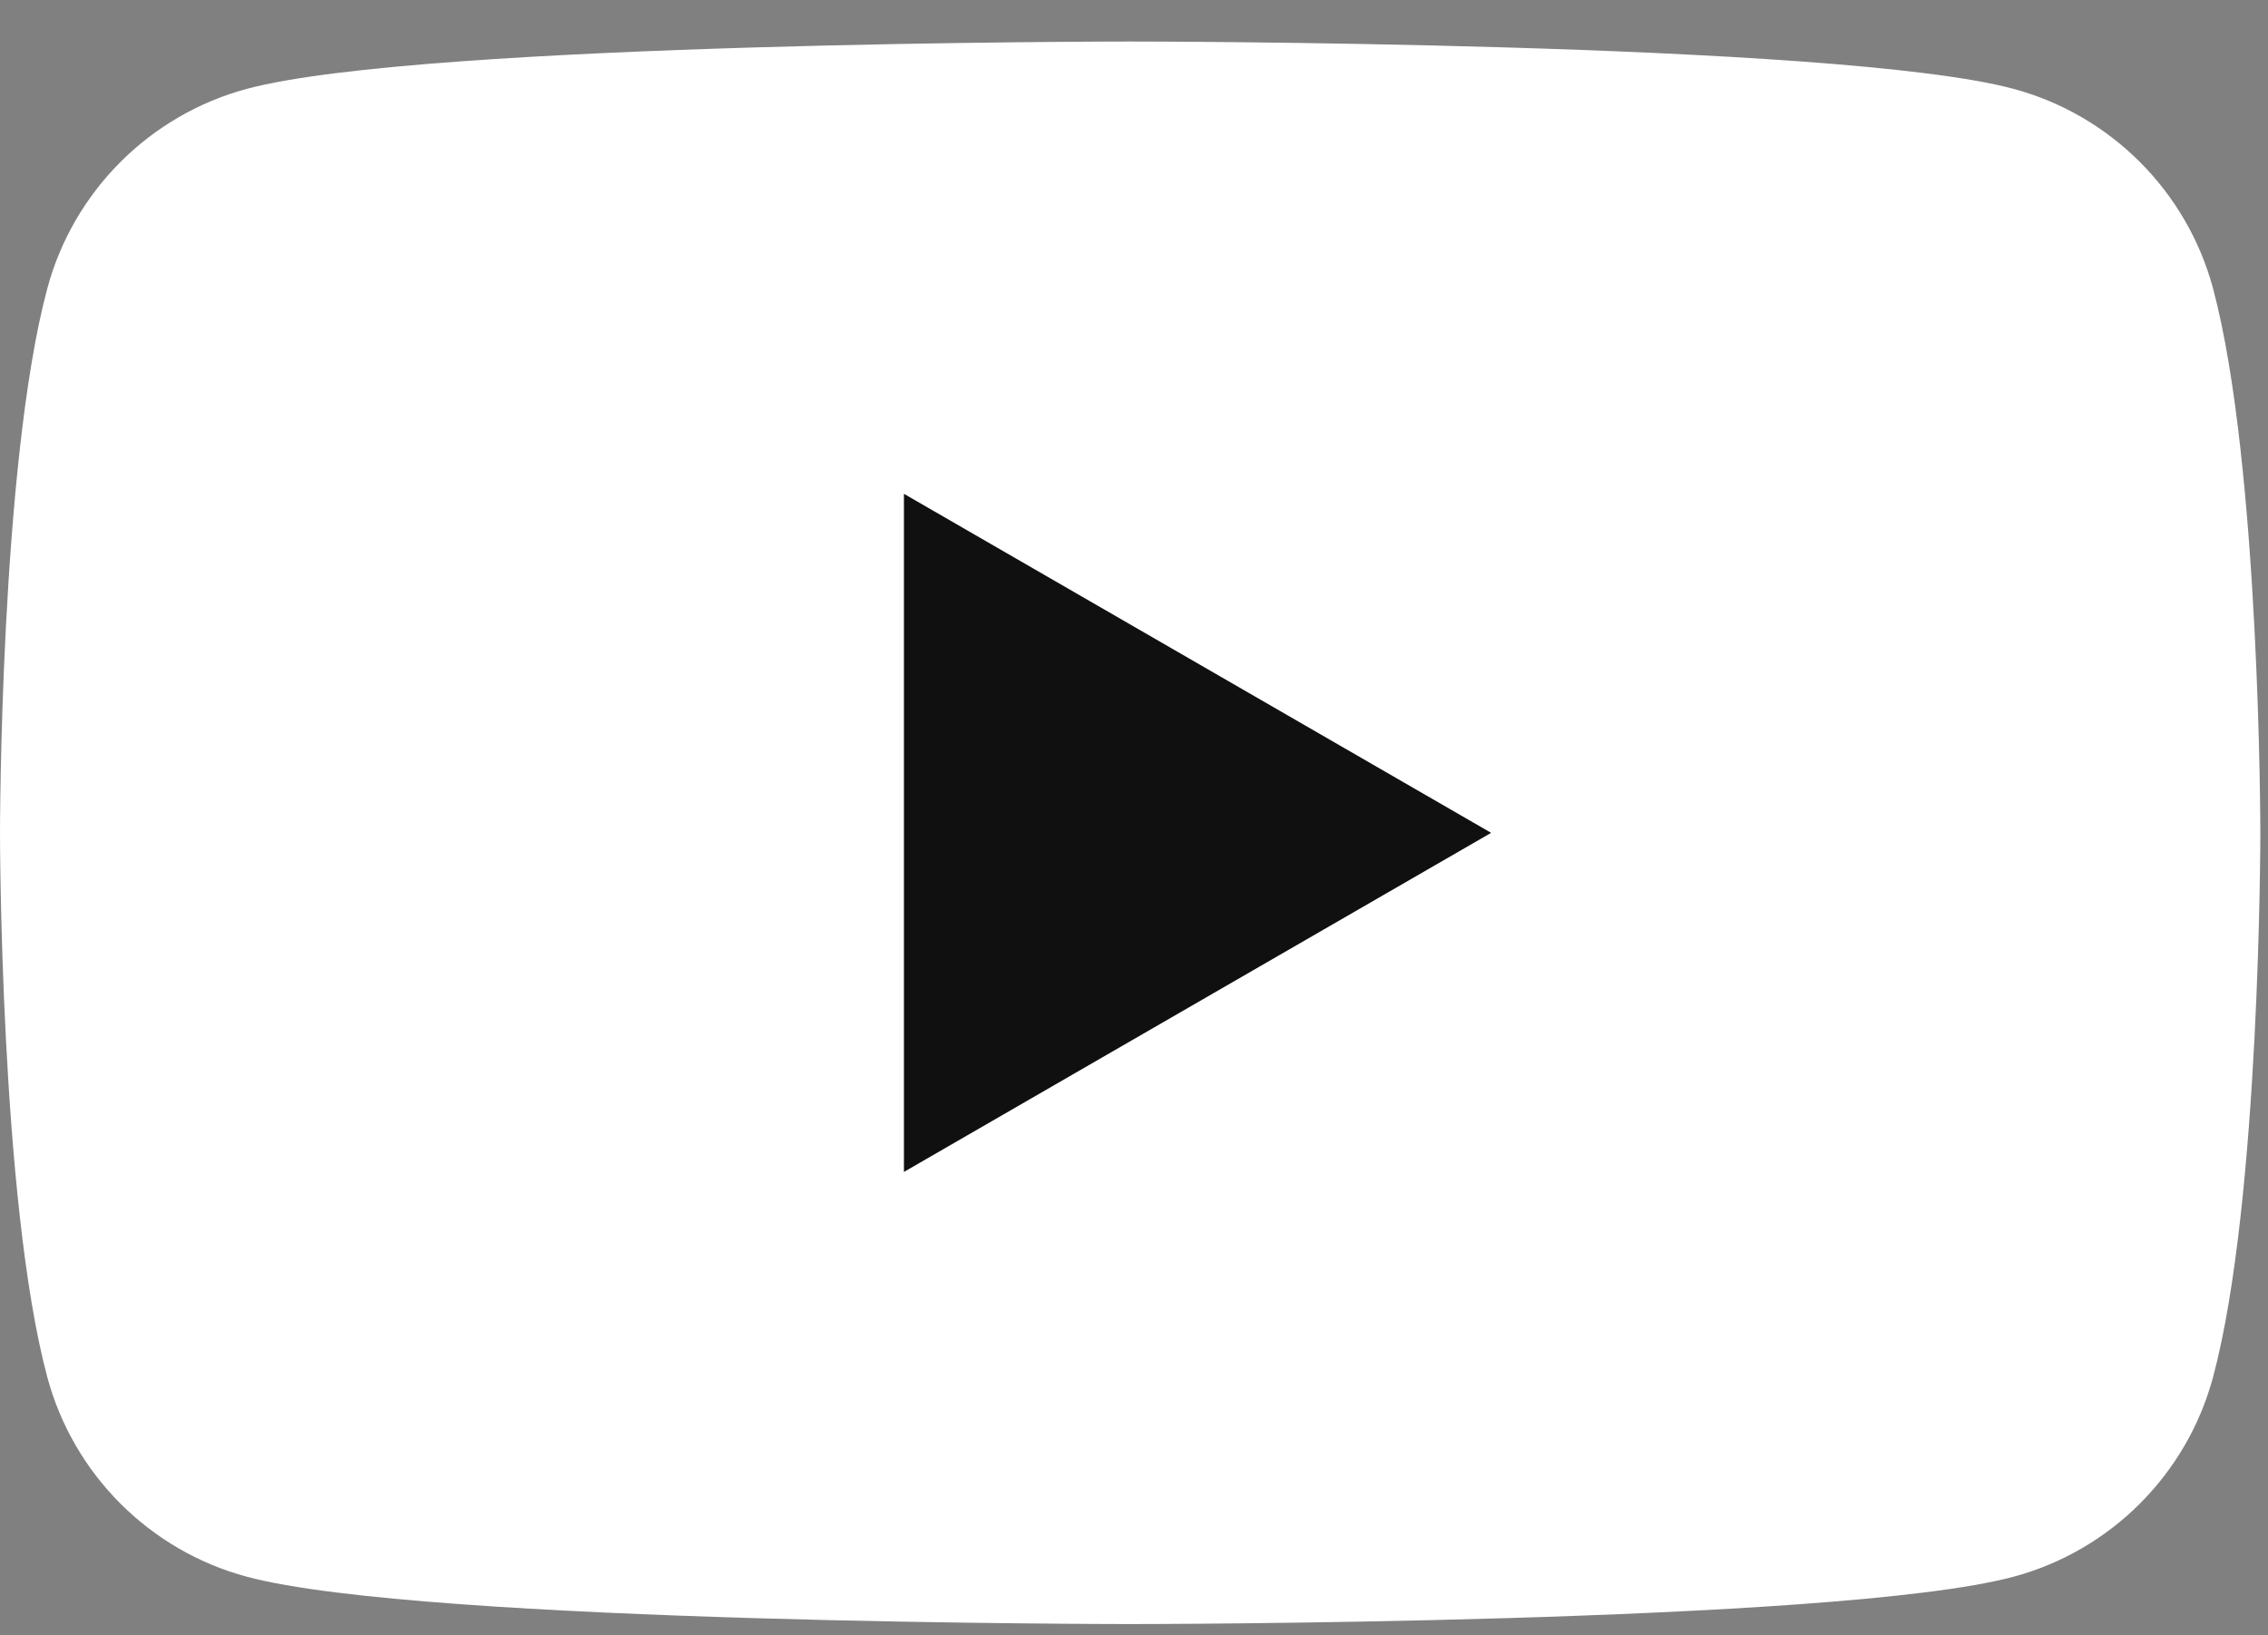 <svg width="43" height="31" viewBox="0 0 43 31" fill="none" xmlns="http://www.w3.org/2000/svg">
<rect x="0" y="0" width="43" height="31" fill="#808080" stroke="none"/>
<g clip-path="url(#clip0_11635_43982)">
<path d="M41.959 5.472C41.465 3.627 40.015 2.177 38.17 1.683C34.83 0.787 21.427 0.787 21.427 0.787C21.427 0.787 8.026 0.787 4.685 1.683C2.84 2.177 1.39 3.627 0.896 5.472C2.68221e-07 8.813 0 15.787 0 15.787C0 15.787 2.68221e-07 22.762 0.896 26.103C1.39 27.948 2.84 29.398 4.685 29.891C8.026 30.787 21.427 30.787 21.427 30.787C21.427 30.787 34.83 30.787 38.17 29.891C40.015 29.398 41.465 27.948 41.959 26.103C42.855 22.762 42.855 15.787 42.855 15.787C42.855 15.787 42.852 8.813 41.959 5.472Z" fill="white"/>
<path d="M17.138 22.216L28.271 15.788L17.138 9.361V22.216Z" fill="#101010"/>
</g>
<defs>
<clipPath id="clip0_11635_43982">
<rect width="42.855" height="30" fill="white" transform="translate(0 0.787)"/>
</clipPath>
</defs>
</svg>
